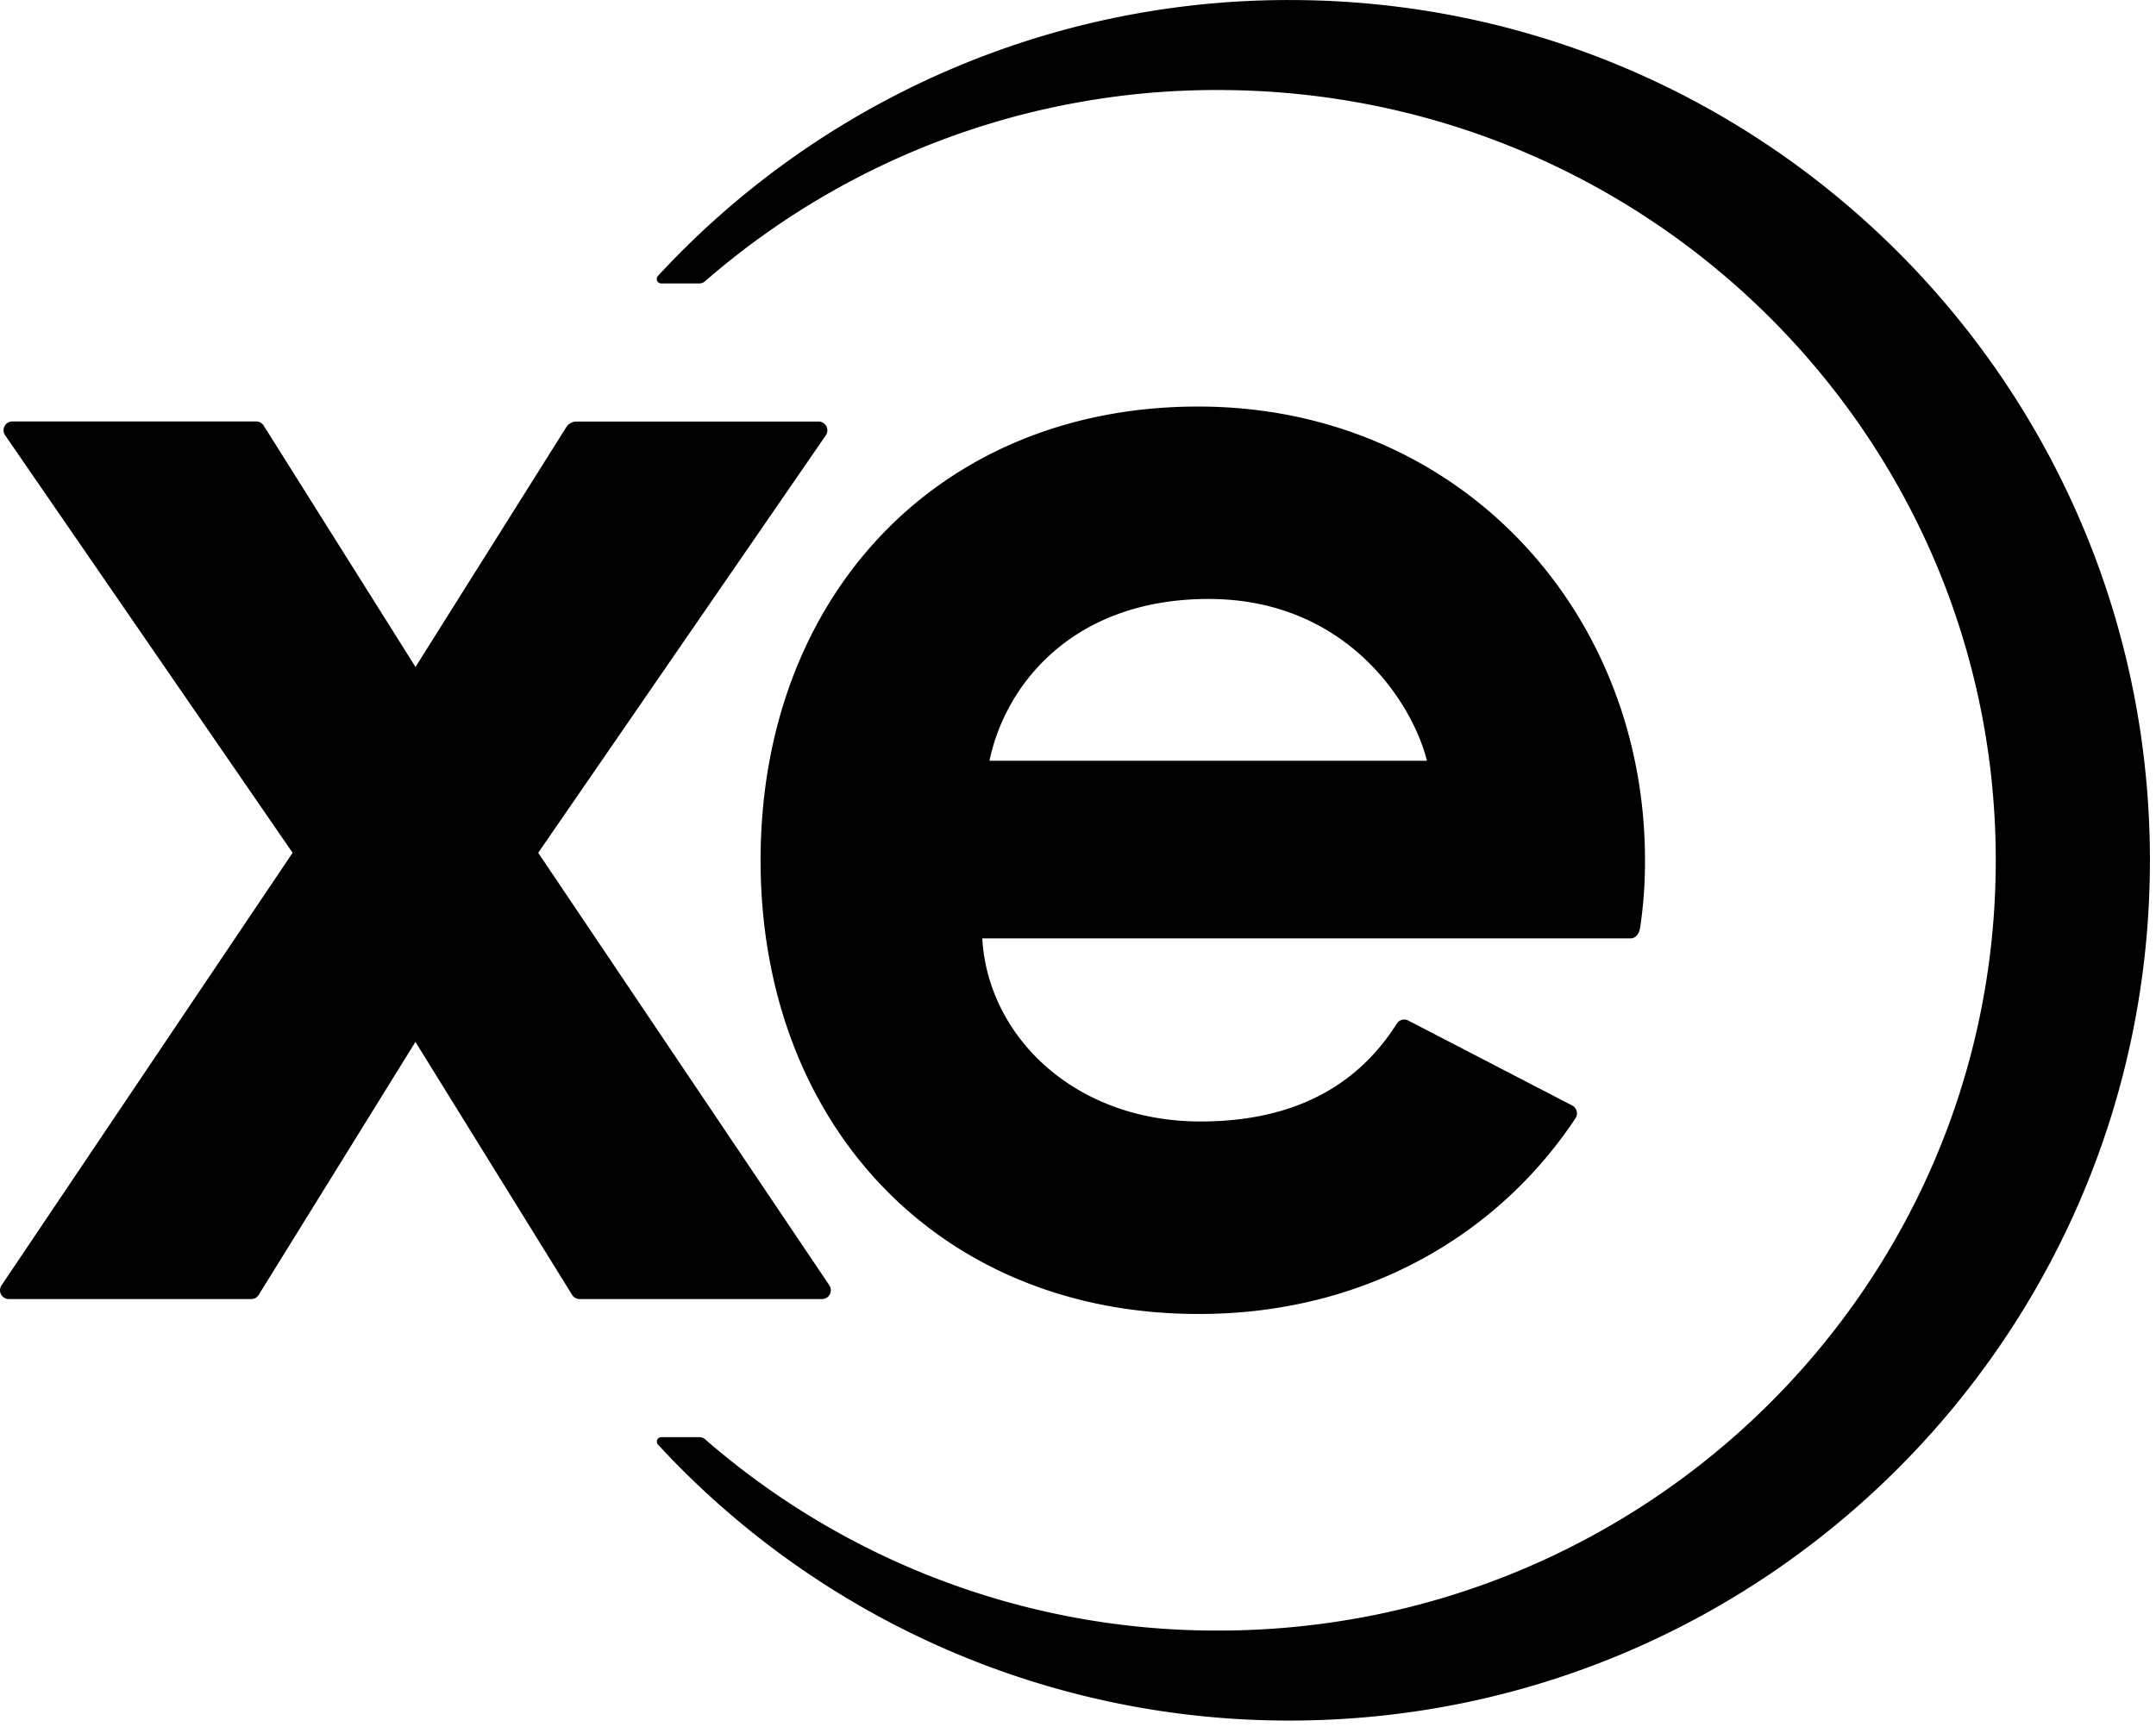 <svg class="sc-2bf07842-0 kDcjQb contentful-asset" aria-label="Xe" xmlns="http://www.w3.org/2000/svg" data-id="xe-logo" viewBox="0 0 710 568.71" aria-hidden="false" role="img">
    <g>
        <path fill="currentColor" d="M271.72,428.88H191.87a2.9,2.9,0,0,1-2.46-1.37l-51.6-83.33L86.19,427.51a2.87,2.87,0,0,1-2.45,1.37H3.9a2.89,2.89,0,0,1-2.4-4.51L97.36,281.89,2.68,144.34a2.89,2.89,0,0,1,2.38-4.53H85.39a2.88,2.88,0,0,1,2.44,1.36l50,79.51,49.67-79a3.88,3.88,0,0,1,3.3-1.83h79.77a2.89,2.89,0,0,1,2.38,4.53L178.24,281.89l95.88,142.48A2.9,2.9,0,0,1,271.72,428.88ZM425.65,1a282.59,282.59,0,0,0-208,90.9,1.47,1.47,0,0,0,1.08,2.45h12.57a2.86,2.86,0,0,0,1.87-.71,256.49,256.49,0,0,1,168.92-63c141.47,0,256.14,113.6,256.14,253.73S543.6,538.08,402.13,538.08a256.51,256.51,0,0,1-168.92-63,2.86,2.86,0,0,0-1.87-.71H218.77a1.47,1.47,0,0,0-1.08,2.45,282.59,282.59,0,0,0,208,90.9C582.14,567.7,709,440.83,709,284.34S582.14,1,425.65,1ZM538,310.08H324.47c1.87,32.38,30.45,60.31,71.9,60.31,31.92,0,52.26-12.7,64.6-32.2a2.89,2.89,0,0,1,3.78-1.06l54,28a2.9,2.9,0,0,1,1.1,4.16C494.14,408.13,450,433.79,396,433.79h-.4c-85.55,0-144.13-62.6-144.13-149.45S310,134.9,395.55,134.9s147.17,66.91,147.17,149.44a147,147,0,0,1-1.65,22.55h0C540.79,308.39,539.74,310.08,538,310.08Zm-67.1-58.5c-4.47-18.38-26-53.3-71.91-53.3-44.1,0-66.77,27.59-72.15,53.3Z" transform="translate(-1 -0.99)"></path>
    </g>
</svg>